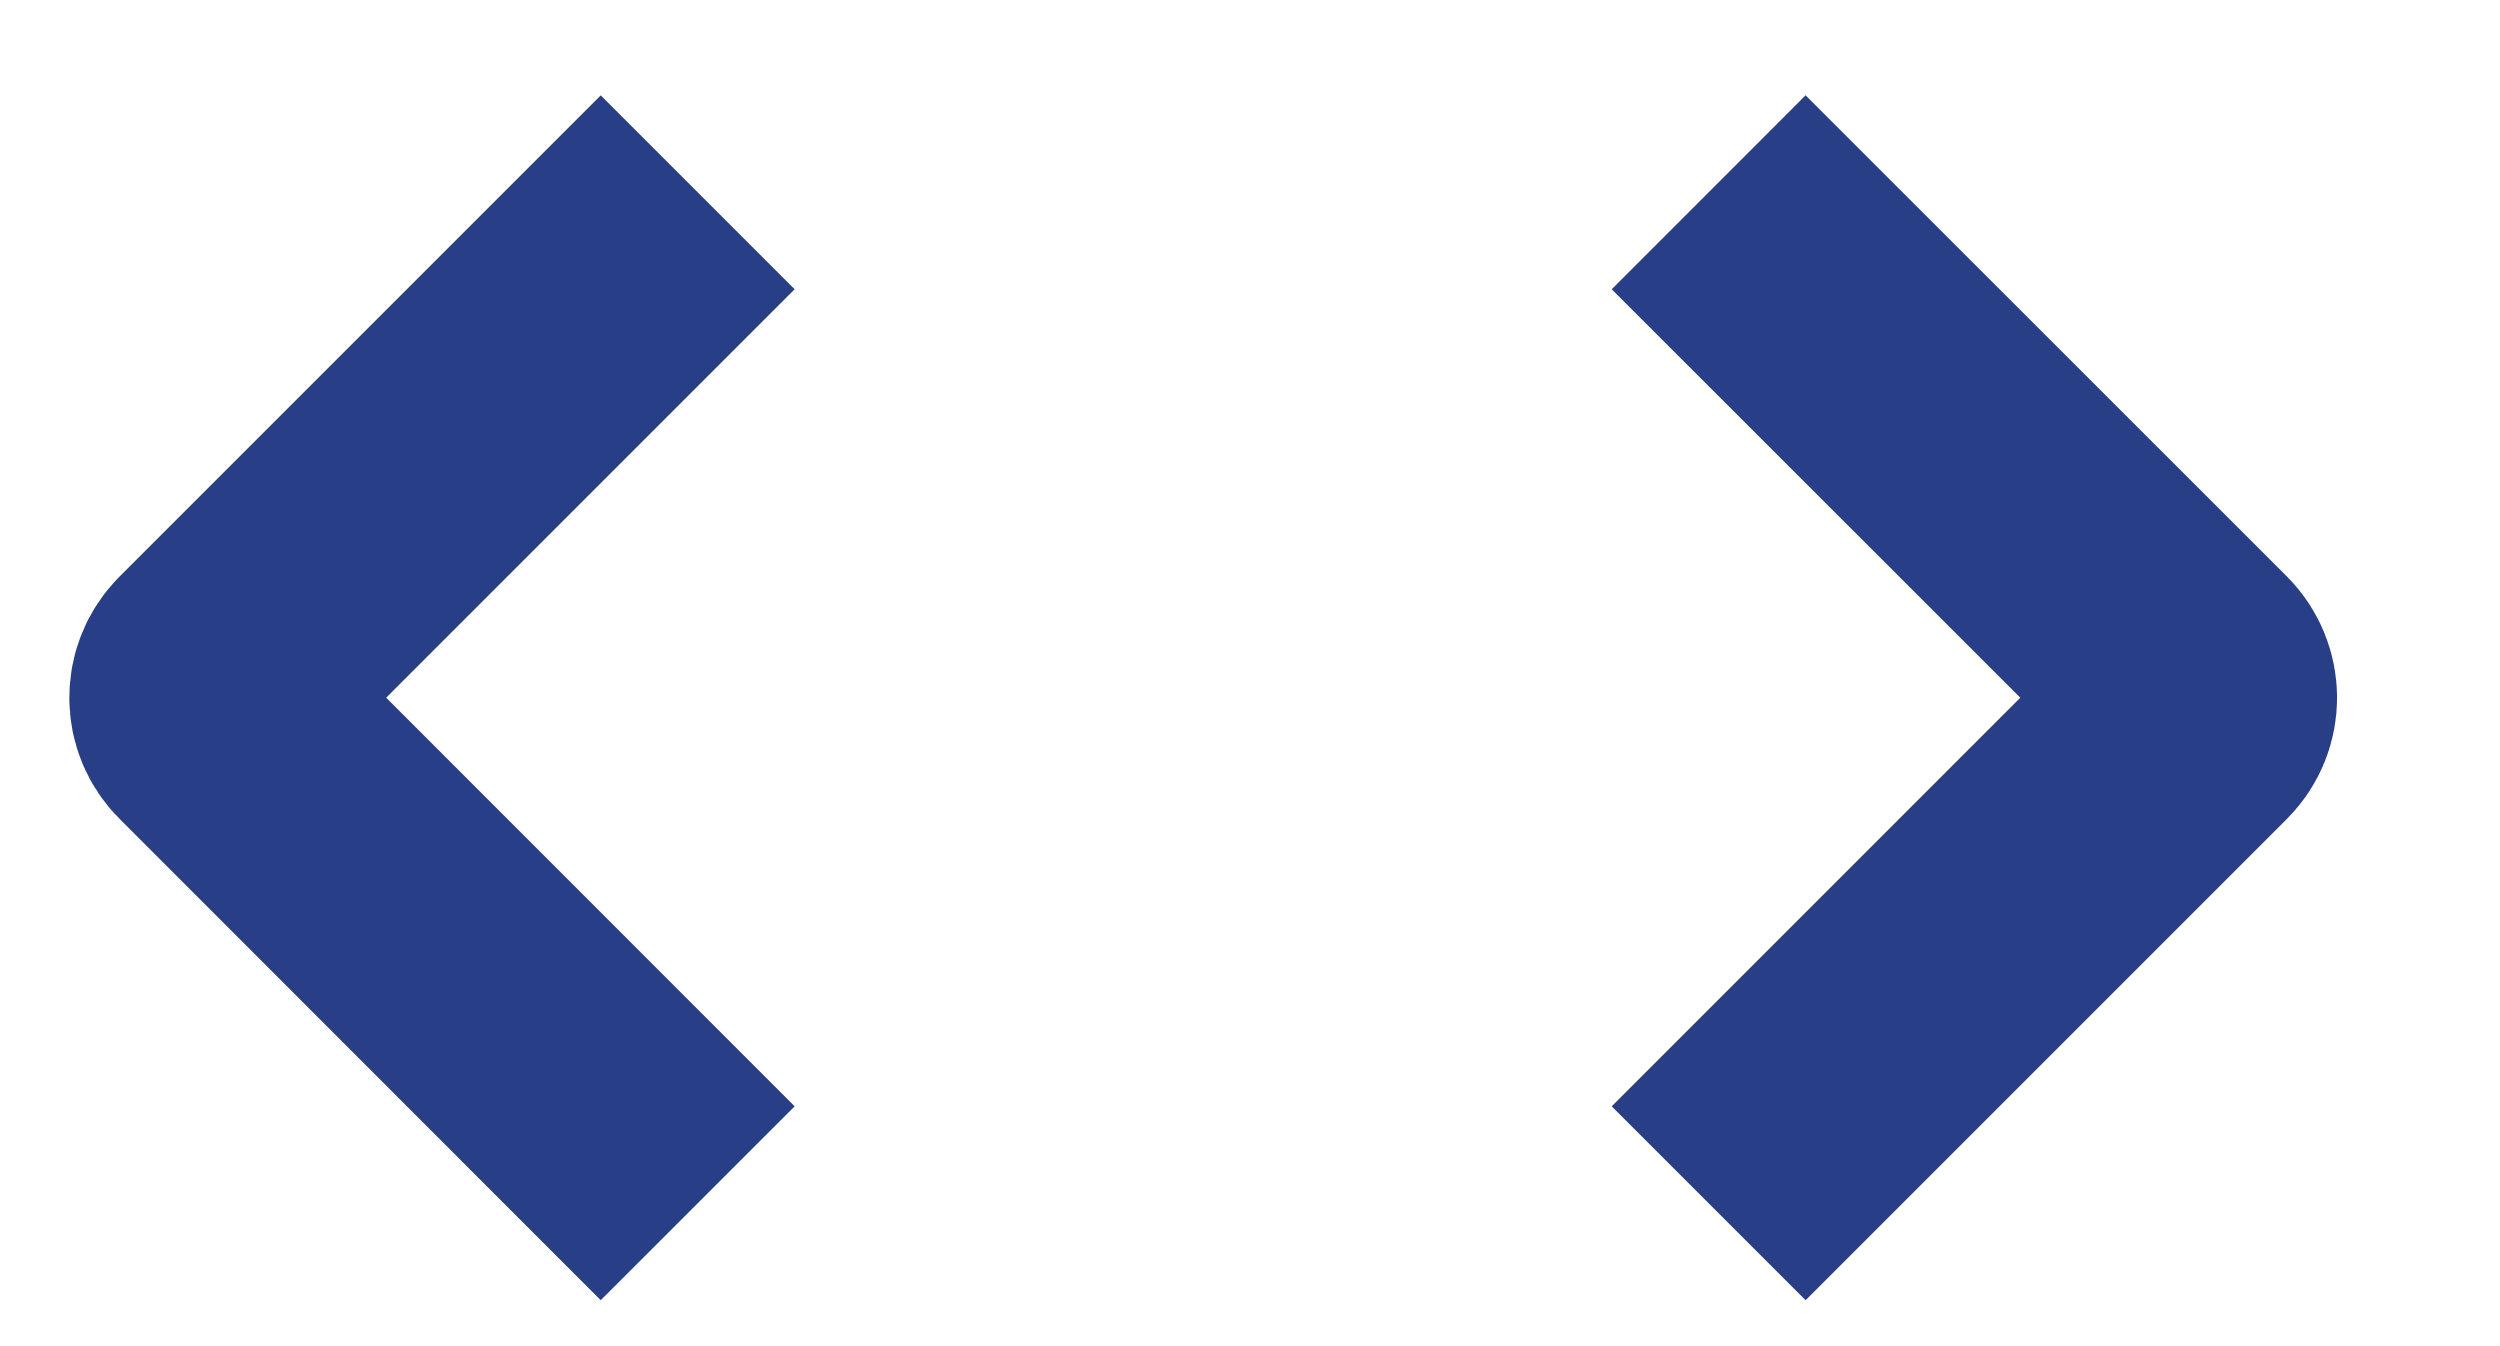 <?xml version="1.0" encoding="utf-8"?>
<svg xmlns="http://www.w3.org/2000/svg" fill="none" height="100%" overflow="visible" preserveAspectRatio="none" style="display: block;" viewBox="0 0 13 7" width="100%">
<path d="M3.628 1L1.126 3.502C1.056 3.572 1.056 3.685 1.126 3.754L3.628 6.257M8.885 1L11.388 3.502C11.457 3.572 11.457 3.685 11.388 3.754L8.885 6.257" id="Vector 343" stroke="#283F88" stroke-width="1.426"/>
</svg>